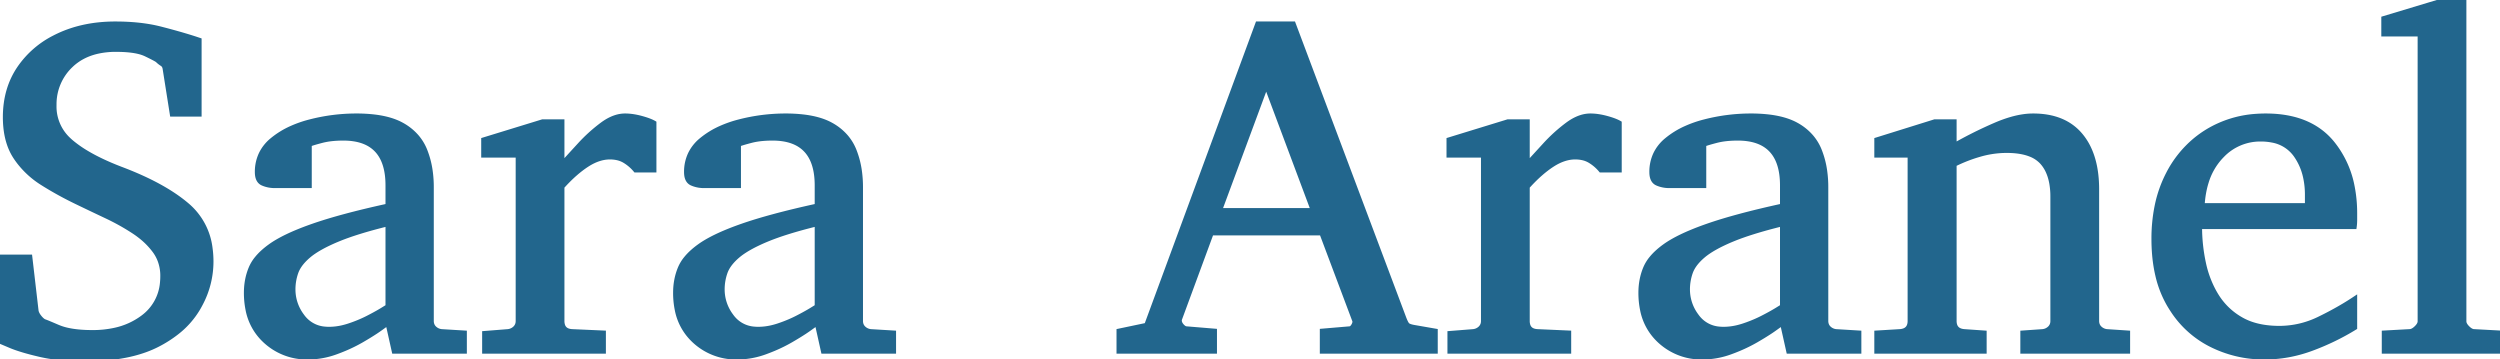 <svg width="524.17" height="75.293" viewBox="0 0 524.17 75.293" xmlns="http://www.w3.org/2000/svg"><g id="svgGroup" stroke-linecap="round" fill-rule="evenodd" font-size="9pt" stroke="#22668d" stroke-width="0.25mm" fill="#22668d" style="stroke:#22668d;stroke-width:0.25mm;fill:#22668d"><path d="M 0 71.582 L 0 53.857 L 6.299 53.857 L 7.617 65.186 A 2.061 2.061 0 0 0 7.769 65.678 Q 7.933 66.049 8.252 66.455 A 5.27 5.27 0 0 0 8.583 66.839 Q 8.942 67.215 9.277 67.383 A 0.897 0.897 0 0 1 9.375 67.412 Q 9.818 67.562 11.847 68.432 A 290.187 290.187 0 0 1 12.134 68.555 A 11.476 11.476 0 0 0 14.169 69.194 Q 16.273 69.663 19.195 69.677 A 37.819 37.819 0 0 0 19.385 69.678 A 21.536 21.536 0 0 0 24.039 69.201 A 15.069 15.069 0 0 0 29.932 66.553 A 10.03 10.03 0 0 0 34.017 59.215 A 13.79 13.79 0 0 0 34.082 57.861 A 9.168 9.168 0 0 0 33.534 54.654 A 8.372 8.372 0 0 0 32.397 52.563 A 15.864 15.864 0 0 0 29.608 49.684 A 19.496 19.496 0 0 0 28.027 48.535 Q 25.342 46.777 22.29 45.337 A 841.242 841.242 0 0 1 19.318 43.927 A 717.778 717.778 0 0 1 16.504 42.578 Q 12.402 40.625 8.887 38.403 A 18.761 18.761 0 0 1 4.076 34.1 A 17.712 17.712 0 0 1 3.223 32.91 Q 1.264 29.927 1.091 25.443 A 22.906 22.906 0 0 1 1.074 24.561 Q 1.074 18.604 4.102 14.209 A 19.652 19.652 0 0 1 11.315 7.909 A 23.671 23.671 0 0 1 12.354 7.397 Q 17.578 4.98 24.17 4.98 Q 29.116 4.98 32.986 5.871 A 27.662 27.662 0 0 1 33.643 6.03 A 148.82 148.82 0 0 1 37.284 7.009 Q 38.988 7.492 40.492 7.969 A 87.198 87.198 0 0 1 40.918 8.105 L 41.797 8.398 L 41.797 23.975 L 36.084 23.975 L 34.57 14.404 A 1.651 1.651 0 0 0 34.443 13.952 A 1.232 1.232 0 0 0 33.96 13.403 A 5.258 5.258 0 0 1 33.008 12.646 A 2.557 2.557 0 0 0 32.804 12.513 Q 32.282 12.197 30.845 11.5 A 99.335 99.335 0 0 0 30.591 11.377 A 7.611 7.611 0 0 0 29.129 10.867 Q 27.671 10.504 25.572 10.424 A 32.677 32.677 0 0 0 24.316 10.4 A 17.393 17.393 0 0 0 20.367 10.823 Q 17.078 11.589 14.844 13.745 A 11.155 11.155 0 0 0 11.38 21.852 A 14.643 14.643 0 0 0 11.377 22.168 A 9.459 9.459 0 0 0 14.375 29.253 A 11.999 11.999 0 0 0 14.966 29.785 A 23.923 23.923 0 0 0 18.026 31.949 Q 21.029 33.763 25.293 35.4 Q 34.375 38.818 39.331 43.091 A 13.998 13.998 0 0 1 44.098 52.069 A 20.204 20.204 0 0 1 44.287 54.883 A 18.913 18.913 0 0 1 42.061 63.718 A 22.676 22.676 0 0 1 41.577 64.6 A 18.01 18.01 0 0 1 37.042 69.744 A 24.888 24.888 0 0 1 33.032 72.29 Q 28.524 74.61 21.872 75.138 A 51.902 51.902 0 0 1 17.773 75.293 A 52.558 52.558 0 0 1 13.373 75.119 Q 10.666 74.891 8.398 74.365 Q 4.395 73.438 2.197 72.51 L 0 71.582 Z M 446.143 69.775 L 446.143 73.682 L 424.072 73.682 L 424.072 69.775 L 428.271 69.482 A 2.485 2.485 0 0 0 429.761 68.799 A 1.96 1.96 0 0 0 430.364 67.484 A 2.659 2.659 0 0 0 430.371 67.285 L 430.371 41.26 A 16.321 16.321 0 0 0 430.157 38.521 Q 429.906 37.051 429.362 35.884 A 7.451 7.451 0 0 0 428.174 34.058 A 6.438 6.438 0 0 0 425.686 32.377 Q 423.701 31.592 420.752 31.592 A 20.357 20.357 0 0 0 415.112 32.397 A 31.119 31.119 0 0 0 409.766 34.473 L 409.766 67.285 A 2.907 2.907 0 0 0 409.885 68.154 Q 410.18 69.095 411.203 69.375 A 3.413 3.413 0 0 0 411.865 69.482 L 416.064 69.775 L 416.064 73.682 L 393.457 73.682 L 393.457 69.775 L 398.34 69.482 A 3.151 3.151 0 0 0 399.202 69.311 Q 400.159 68.962 400.376 67.941 A 3.16 3.16 0 0 0 400.439 67.285 L 400.439 32.568 L 393.457 32.568 L 393.457 29.297 L 405.664 25.488 L 409.766 25.488 L 409.766 30.469 Q 413.965 28.076 418.384 26.172 A 27.859 27.859 0 0 1 421.564 25.011 Q 424.103 24.268 426.27 24.268 Q 432.813 24.268 436.23 28.345 Q 439.114 31.785 439.565 37.502 A 27.953 27.953 0 0 1 439.648 39.697 L 439.648 67.285 A 2.301 2.301 0 0 0 439.757 68.007 A 1.911 1.911 0 0 0 440.259 68.799 A 2.485 2.485 0 0 0 441.748 69.482 L 446.143 69.775 Z M 300.977 69.385 L 300.977 73.682 L 277.197 73.682 L 277.197 69.385 L 282.959 68.896 Q 283.252 68.896 283.518 68.607 A 1.829 1.829 0 0 0 283.691 68.384 A 2.528 2.528 0 0 0 283.886 68.04 Q 284.033 67.72 284.033 67.432 Q 284.033 67.255 283.993 67.198 A 0.081 0.081 0 0 0 283.984 67.187 L 277.1 48.877 L 254.004 48.877 L 247.363 66.895 Q 247.319 66.983 247.315 67.151 A 1.452 1.452 0 0 0 247.314 67.187 A 1.44 1.44 0 0 0 247.485 67.855 Q 247.61 68.097 247.827 68.335 Q 248.34 68.896 248.779 68.896 L 254.688 69.385 L 254.688 73.682 L 234.57 73.682 L 234.57 69.385 L 240.381 68.164 L 263.672 4.98 L 271.191 4.98 L 294.385 66.699 A 12.496 12.496 0 0 0 294.571 67.163 Q 294.841 67.794 295.059 68.055 A 1.128 1.128 0 0 0 295.068 68.066 Q 295.361 68.408 296.484 68.604 L 300.977 69.385 Z M 97.412 69.775 L 97.412 73.682 L 82.617 73.682 L 81.299 67.773 L 79.81 68.848 A 31.273 31.273 0 0 1 78.673 69.627 Q 77.481 70.409 75.879 71.338 A 31.998 31.998 0 0 1 72.28 73.123 A 37.718 37.718 0 0 1 70.483 73.828 A 17.517 17.517 0 0 1 65.883 74.851 A 16.069 16.069 0 0 1 64.6 74.902 A 12.835 12.835 0 0 1 55.396 71.289 A 11.916 11.916 0 0 1 51.945 64.88 A 17.499 17.499 0 0 1 51.611 61.377 Q 51.611 58.594 52.612 56.201 A 8.34 8.34 0 0 1 53.868 54.154 Q 54.924 52.86 56.616 51.636 Q 59.485 49.56 65.028 47.573 A 72.419 72.419 0 0 1 65.552 47.388 Q 71.42 45.335 81.085 43.211 A 264.505 264.505 0 0 1 81.299 43.164 L 81.299 38.867 Q 81.299 29.004 71.973 29.004 A 23.157 23.157 0 0 0 69.987 29.084 Q 69.005 29.169 68.152 29.343 A 12.473 12.473 0 0 0 67.505 29.492 A 60.035 60.035 0 0 0 66.637 29.724 Q 65.468 30.046 64.917 30.264 A 5.275 5.275 0 0 0 64.893 30.273 L 64.893 38.965 L 57.617 38.965 A 6.403 6.403 0 0 1 55.61 38.655 A 5.954 5.954 0 0 1 55.078 38.452 Q 54.072 38.012 53.93 36.581 A 5.036 5.036 0 0 1 53.906 36.084 A 8.73 8.73 0 0 1 54.688 32.355 A 8.628 8.628 0 0 1 57.031 29.37 A 17.556 17.556 0 0 1 61.08 26.864 A 23.997 23.997 0 0 1 64.966 25.513 A 38.716 38.716 0 0 1 74.707 24.268 A 32.176 32.176 0 0 1 78.311 24.456 Q 81.976 24.87 84.326 26.196 A 11.306 11.306 0 0 1 87.379 28.659 A 10.191 10.191 0 0 1 89.111 31.519 A 18.528 18.528 0 0 1 90.253 35.884 A 24.28 24.28 0 0 1 90.479 39.258 L 90.479 67.285 A 2.301 2.301 0 0 0 90.587 68.007 A 1.911 1.911 0 0 0 91.089 68.799 A 2.485 2.485 0 0 0 92.578 69.482 L 97.412 69.775 Z M 187.402 69.775 L 187.402 73.682 L 172.607 73.682 L 171.289 67.773 L 169.8 68.848 A 31.273 31.273 0 0 1 168.663 69.627 Q 167.471 70.409 165.869 71.338 A 31.998 31.998 0 0 1 162.27 73.123 A 37.718 37.718 0 0 1 160.474 73.828 A 17.517 17.517 0 0 1 155.873 74.851 A 16.069 16.069 0 0 1 154.59 74.902 A 12.835 12.835 0 0 1 145.386 71.289 A 11.916 11.916 0 0 1 141.935 64.88 A 17.499 17.499 0 0 1 141.602 61.377 Q 141.602 58.594 142.603 56.201 A 8.34 8.34 0 0 1 143.858 54.154 Q 144.914 52.86 146.606 51.636 Q 149.475 49.56 155.018 47.573 A 72.419 72.419 0 0 1 155.542 47.388 Q 161.41 45.335 171.075 43.211 A 264.505 264.505 0 0 1 171.289 43.164 L 171.289 38.867 Q 171.289 29.004 161.963 29.004 A 23.157 23.157 0 0 0 159.977 29.084 Q 158.995 29.169 158.143 29.343 A 12.473 12.473 0 0 0 157.495 29.492 A 60.035 60.035 0 0 0 156.627 29.724 Q 155.459 30.046 154.907 30.264 A 5.275 5.275 0 0 0 154.883 30.273 L 154.883 38.965 L 147.607 38.965 A 6.403 6.403 0 0 1 145.6 38.655 A 5.954 5.954 0 0 1 145.068 38.452 Q 144.062 38.012 143.92 36.581 A 5.036 5.036 0 0 1 143.896 36.084 A 8.73 8.73 0 0 1 144.678 32.355 A 8.628 8.628 0 0 1 147.021 29.37 A 17.556 17.556 0 0 1 151.07 26.864 A 23.997 23.997 0 0 1 154.956 25.513 A 38.716 38.716 0 0 1 164.697 24.268 A 32.176 32.176 0 0 1 168.301 24.456 Q 171.967 24.87 174.316 26.196 A 11.306 11.306 0 0 1 177.369 28.659 A 10.191 10.191 0 0 1 179.102 31.519 A 18.528 18.528 0 0 1 180.243 35.884 A 24.28 24.28 0 0 1 180.469 39.258 L 180.469 67.285 A 2.301 2.301 0 0 0 180.577 68.007 A 1.911 1.911 0 0 0 181.079 68.799 A 2.485 2.485 0 0 0 182.568 69.482 L 187.402 69.775 Z M 389.795 69.775 L 389.795 73.682 L 375 73.682 L 373.682 67.773 L 372.192 68.848 A 31.273 31.273 0 0 1 371.056 69.627 Q 369.864 70.409 368.262 71.338 A 31.998 31.998 0 0 1 364.662 73.123 A 37.718 37.718 0 0 1 362.866 73.828 A 17.517 17.517 0 0 1 358.265 74.851 A 16.069 16.069 0 0 1 356.982 74.902 A 12.835 12.835 0 0 1 347.778 71.289 A 11.916 11.916 0 0 1 344.328 64.88 A 17.499 17.499 0 0 1 343.994 61.377 Q 343.994 58.594 344.995 56.201 A 8.34 8.34 0 0 1 346.25 54.154 Q 347.307 52.86 348.999 51.636 Q 351.868 49.56 357.411 47.573 A 72.419 72.419 0 0 1 357.935 47.388 Q 363.802 45.335 373.468 43.211 A 264.505 264.505 0 0 1 373.682 43.164 L 373.682 38.867 Q 373.682 29.004 364.355 29.004 A 23.157 23.157 0 0 0 362.37 29.084 Q 361.388 29.169 360.535 29.343 A 12.473 12.473 0 0 0 359.888 29.492 A 60.035 60.035 0 0 0 359.019 29.724 Q 357.851 30.046 357.3 30.264 A 5.275 5.275 0 0 0 357.275 30.273 L 357.275 38.965 L 350 38.965 A 6.403 6.403 0 0 1 347.992 38.655 A 5.954 5.954 0 0 1 347.461 38.452 Q 346.455 38.012 346.312 36.581 A 5.036 5.036 0 0 1 346.289 36.084 A 8.73 8.73 0 0 1 347.07 32.355 A 8.628 8.628 0 0 1 349.414 29.37 A 17.556 17.556 0 0 1 353.463 26.864 A 23.997 23.997 0 0 1 357.349 25.513 A 38.716 38.716 0 0 1 367.09 24.268 A 32.176 32.176 0 0 1 370.694 24.456 Q 374.359 24.87 376.709 26.196 A 11.306 11.306 0 0 1 379.762 28.659 A 10.191 10.191 0 0 1 381.494 31.519 A 18.528 18.528 0 0 1 382.636 35.884 A 24.28 24.28 0 0 1 382.861 39.258 L 382.861 67.285 A 2.301 2.301 0 0 0 382.97 68.007 A 1.911 1.911 0 0 0 383.472 68.799 A 2.485 2.485 0 0 0 384.961 69.482 L 389.795 69.775 Z M 493.75 62.598 L 493.75 68.701 A 51.271 51.271 0 0 1 484.692 73.096 Q 479.834 74.902 474.756 74.902 A 24.576 24.576 0 0 1 463.403 72.192 A 20.717 20.717 0 0 1 455.465 64.975 A 25.166 25.166 0 0 1 454.834 63.965 A 22.051 22.051 0 0 1 452.38 57.739 Q 451.729 54.977 451.596 51.764 A 40.482 40.482 0 0 1 451.563 50.098 A 34.018 34.018 0 0 1 452.228 43.213 A 25.786 25.786 0 0 1 454.59 36.475 A 22.725 22.725 0 0 1 460.274 29.349 A 21.861 21.861 0 0 1 462.939 27.466 A 22.492 22.492 0 0 1 472.964 24.346 A 27.439 27.439 0 0 1 475.049 24.268 Q 484.375 24.268 489.063 30.054 A 20.602 20.602 0 0 1 493.245 39.251 A 28.896 28.896 0 0 1 493.75 44.775 L 493.75 46.069 A 11.686 11.686 0 0 1 493.719 46.937 A 9.268 9.268 0 0 1 493.652 47.559 L 461.23 47.559 A 36.367 36.367 0 0 0 462.036 55.151 A 21.77 21.77 0 0 0 464.071 60.833 A 20.11 20.11 0 0 0 464.746 62.012 A 14.33 14.33 0 0 0 469.873 66.943 Q 473.096 68.799 477.93 68.799 A 18.954 18.954 0 0 0 486.176 66.883 A 21.827 21.827 0 0 0 486.304 66.821 A 66.478 66.478 0 0 0 491.463 64.043 A 56.17 56.17 0 0 0 493.75 62.598 Z M 137.158 25.781 L 137.158 35.693 L 133.252 35.693 A 9.08 9.08 0 0 0 131.03 33.765 A 5.184 5.184 0 0 0 129.296 33.092 A 7.171 7.171 0 0 0 127.881 32.959 Q 125.586 32.959 123.18 34.486 A 13.495 13.495 0 0 0 122.974 34.619 Q 120.668 36.141 118.3 38.69 A 38.204 38.204 0 0 0 117.871 39.16 L 117.871 67.285 A 3.044 3.044 0 0 0 117.983 68.147 Q 118.355 69.407 119.971 69.482 L 126.563 69.775 L 126.563 73.682 L 101.563 73.682 L 101.563 69.873 L 106.494 69.482 A 2.485 2.485 0 0 0 107.983 68.799 A 1.96 1.96 0 0 0 108.586 67.484 A 2.659 2.659 0 0 0 108.594 67.285 L 108.594 32.568 L 101.367 32.568 L 101.367 29.297 L 113.77 25.488 L 117.871 25.488 L 117.871 34.375 A 690.213 690.213 0 0 1 118.649 33.521 Q 119.845 32.209 121.427 30.486 A 1867.425 1867.425 0 0 1 121.533 30.371 A 33.715 33.715 0 0 1 126.221 26.123 Q 128.209 24.641 130.105 24.343 A 6.1 6.1 0 0 1 131.055 24.268 Q 132.617 24.268 134.424 24.756 A 20.505 20.505 0 0 1 135.443 25.058 Q 136.513 25.408 137.158 25.781 Z M 339.551 25.781 L 339.551 35.693 L 335.645 35.693 A 9.08 9.08 0 0 0 333.423 33.765 A 5.184 5.184 0 0 0 331.688 33.092 A 7.171 7.171 0 0 0 330.273 32.959 Q 327.979 32.959 325.572 34.486 A 13.495 13.495 0 0 0 325.366 34.619 Q 323.06 36.141 320.693 38.69 A 38.204 38.204 0 0 0 320.264 39.16 L 320.264 67.285 A 3.044 3.044 0 0 0 320.375 68.147 Q 320.748 69.407 322.363 69.482 L 328.955 69.775 L 328.955 73.682 L 303.955 73.682 L 303.955 69.873 L 308.887 69.482 A 2.485 2.485 0 0 0 310.376 68.799 A 1.96 1.96 0 0 0 310.979 67.484 A 2.659 2.659 0 0 0 310.986 67.285 L 310.986 32.568 L 303.76 32.568 L 303.76 29.297 L 316.162 25.488 L 320.264 25.488 L 320.264 34.375 A 690.213 690.213 0 0 1 321.042 33.521 Q 322.238 32.209 323.82 30.486 A 1867.425 1867.425 0 0 1 323.926 30.371 A 33.715 33.715 0 0 1 328.613 26.123 Q 330.602 24.641 332.497 24.343 A 6.1 6.1 0 0 1 333.447 24.268 Q 335.01 24.268 336.816 24.756 A 20.505 20.505 0 0 1 337.836 25.058 Q 338.906 25.408 339.551 25.781 Z M 524.17 69.775 L 524.17 73.682 L 499.854 73.682 L 499.854 69.775 L 505.176 69.482 A 1.489 1.489 0 0 0 505.782 69.345 Q 506.009 69.244 506.242 69.07 A 3.814 3.814 0 0 0 506.616 68.75 Q 507.321 68.068 507.369 67.471 A 1.085 1.085 0 0 0 507.373 67.383 L 507.373 7.178 L 499.756 7.178 L 499.756 3.857 L 512.549 0 L 516.65 0 L 516.65 67.383 A 1.313 1.313 0 0 0 516.771 67.914 Q 516.937 68.29 517.329 68.696 A 4.634 4.634 0 0 0 517.383 68.75 Q 518.086 69.453 518.699 69.481 A 1.111 1.111 0 0 0 518.75 69.482 L 524.17 69.775 Z M 255.762 44.092 L 275.293 44.092 L 265.479 17.871 L 255.762 44.092 Z M 81.299 64.258 L 81.299 46.973 Q 74.71 48.596 70.759 50.243 A 34.678 34.678 0 0 0 70.581 50.317 Q 66.602 52.002 64.648 53.687 Q 63.216 54.922 62.506 56.184 A 5.817 5.817 0 0 0 62.085 57.104 A 10.728 10.728 0 0 0 61.475 60.693 A 9.164 9.164 0 0 0 63.271 66.136 A 11.364 11.364 0 0 0 63.452 66.382 A 6.381 6.381 0 0 0 68.128 68.953 A 8.971 8.971 0 0 0 68.994 68.994 A 12.492 12.492 0 0 0 71.816 68.659 A 15.193 15.193 0 0 0 73.145 68.286 A 28.597 28.597 0 0 0 76.323 67.031 A 25.386 25.386 0 0 0 77.148 66.626 A 71.548 71.548 0 0 0 78.032 66.165 Q 79.207 65.541 80.035 65.037 A 23.085 23.085 0 0 0 80.151 64.966 L 81.299 64.258 Z M 171.289 64.258 L 171.289 46.973 Q 164.7 48.596 160.749 50.243 A 34.678 34.678 0 0 0 160.571 50.317 Q 156.592 52.002 154.639 53.687 Q 153.206 54.922 152.496 56.184 A 5.817 5.817 0 0 0 152.075 57.104 A 10.728 10.728 0 0 0 151.465 60.693 A 9.164 9.164 0 0 0 153.261 66.136 A 11.364 11.364 0 0 0 153.442 66.382 A 6.381 6.381 0 0 0 158.118 68.953 A 8.971 8.971 0 0 0 158.984 68.994 A 12.492 12.492 0 0 0 161.806 68.659 A 15.193 15.193 0 0 0 163.135 68.286 A 28.597 28.597 0 0 0 166.313 67.031 A 25.386 25.386 0 0 0 167.139 66.626 A 71.548 71.548 0 0 0 168.022 66.165 Q 169.197 65.541 170.026 65.037 A 23.085 23.085 0 0 0 170.142 64.966 L 171.289 64.258 Z M 373.682 64.258 L 373.682 46.973 Q 367.093 48.596 363.142 50.243 A 34.678 34.678 0 0 0 362.964 50.317 Q 358.984 52.002 357.031 53.687 Q 355.599 54.922 354.889 56.184 A 5.817 5.817 0 0 0 354.468 57.104 A 10.728 10.728 0 0 0 353.857 60.693 A 9.164 9.164 0 0 0 355.654 66.136 A 11.364 11.364 0 0 0 355.835 66.382 A 6.381 6.381 0 0 0 360.511 68.953 A 8.971 8.971 0 0 0 361.377 68.994 A 12.492 12.492 0 0 0 364.199 68.659 A 15.193 15.193 0 0 0 365.527 68.286 A 28.597 28.597 0 0 0 368.705 67.031 A 25.386 25.386 0 0 0 369.531 66.626 A 71.548 71.548 0 0 0 370.415 66.165 Q 371.59 65.541 372.418 65.037 A 23.085 23.085 0 0 0 372.534 64.966 L 373.682 64.258 Z M 461.768 43.066 L 483.74 43.066 L 483.74 40.869 A 17.028 17.028 0 0 0 483.319 36.986 A 12.578 12.578 0 0 0 481.372 32.568 A 7.654 7.654 0 0 0 476.418 29.423 A 12.11 12.11 0 0 0 474.023 29.199 A 11.008 11.008 0 0 0 465.953 32.57 A 13.983 13.983 0 0 0 465.625 32.91 A 13.549 13.549 0 0 0 462.618 38.198 Q 461.929 40.398 461.768 43.066 Z" vector-effect="non-scaling-stroke"/></g></svg>